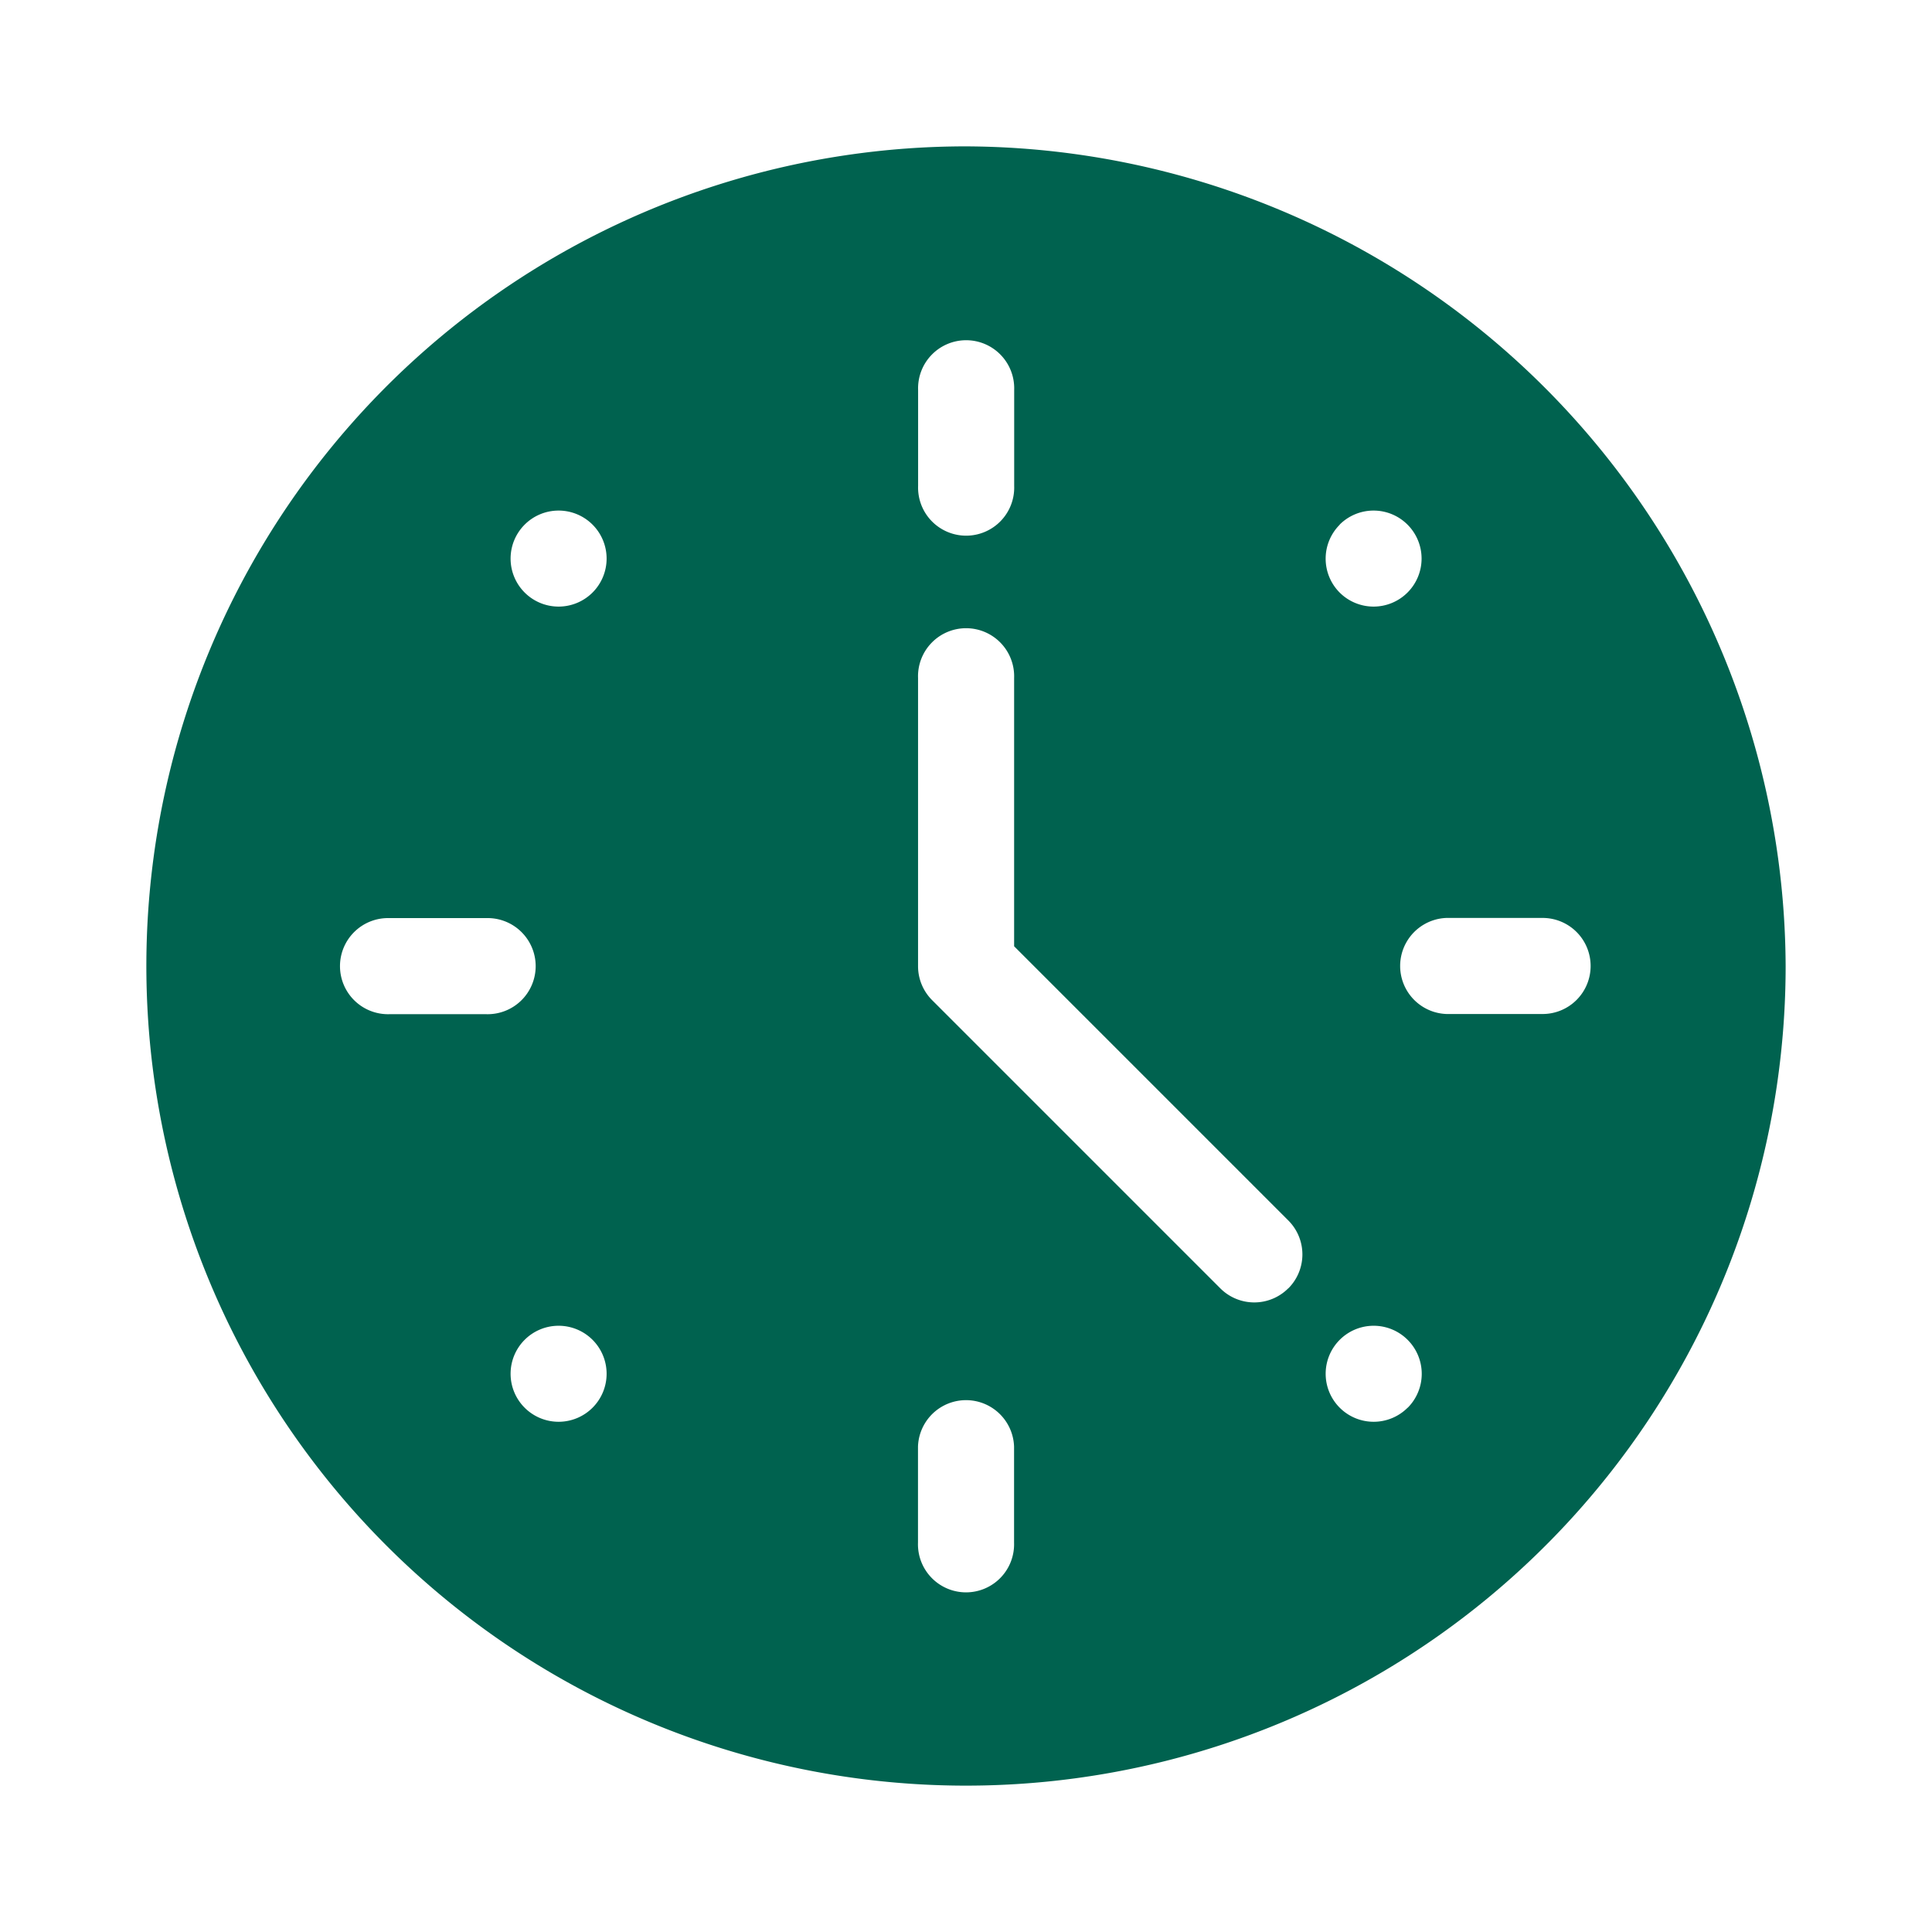 <?xml version="1.0" encoding="UTF-8" standalone="no"?>
<svg
   id="clock"
   width="33"
   height="33"
   viewBox="0 0 33 33"
   version="1.1"
   sodipodi:docname="icon-clock.svg"
   inkscape:version="1.1.2 (0a00cf5339, 2022-02-04)"
   xmlns:inkscape="http://www.inkscape.org/namespaces/inkscape"
   xmlns:sodipodi="http://sodipodi.sourceforge.net/DTD/sodipodi-0.dtd"
   xmlns="http://www.w3.org/2000/svg"
   xmlns:svg="http://www.w3.org/2000/svg">
  <defs
     id="defs6" />
  <sodipodi:namedview
     id="namedview4"
     pagecolor="#ffffff"
     bordercolor="#666666"
     borderopacity="1.0"
     inkscape:pageshadow="2"
     inkscape:pageopacity="0.0"
     inkscape:pagecheckerboard="0"
     showgrid="false"
     inkscape:zoom="4.5384004"
     inkscape:cx="-68.85686"
     inkscape:cy="16.745988"
     inkscape:window-width="1920"
     inkscape:window-height="1043"
     inkscape:window-x="3840"
     inkscape:window-y="0"
     inkscape:window-maximized="1"
     inkscape:current-layer="clock" />
  <path
     id="Pfad_307"
     data-name="Pfad 307"
     d="m 16.5,2.5 a 14,14 0 1 0 14,14 14.058,14.058 0 0 0 -14,-14 z m 6.382,6.461 a 0.82,0.82 0 1 1 0,1.16 0.82,0.82 0 0 1 0.003,-1.16 z m -7.2,-2.3 a 0.821,0.821 0 1 1 1.641,0 V 8.3 a 0.821,0.821 0 1 1 -1.641,0 z M 6.657,17.323 a 0.821,0.821 0 1 1 0,-1.641 H 8.3 a 0.821,0.821 0 1 1 0,1.641 z m 3.464,6.722 a 0.82,0.82 0 1 1 0,-1.16 0.82,0.82 0 0 1 0,1.16 z m 0,-13.924 a 0.82,0.82 0 1 1 0,-1.16 0.82,0.82 0 0 1 0,1.16 z m 7.2,16.228 a 0.821,0.821 0 1 1 -1.641,0 v -1.641 a 0.821,0.821 0 0 1 1.641,0 z m 4.683,-4.343 a 0.82,0.82 0 0 1 -1.16,0 l -4.923,-4.923 a 0.82,0.82 0 0 1 -0.24,-0.58 V 11.58 a 0.821,0.821 0 1 1 1.641,0 v 4.583 l 4.683,4.683 a 0.82,0.82 0 0 1 0.001,1.16 z m 2.039,2.039 a 0.82,0.82 0 1 1 0,-1.16 0.82,0.82 0 0 1 0.002,1.16 z M 27.169,16.5 a 0.82,0.82 0 0 1 -0.82,0.82 h -1.641 a 0.821,0.821 0 0 1 0,-1.641 h 1.641 a 0.82,0.82 0 0 1 0.82,0.821 z"
     fill="#00624f" />
</svg>
